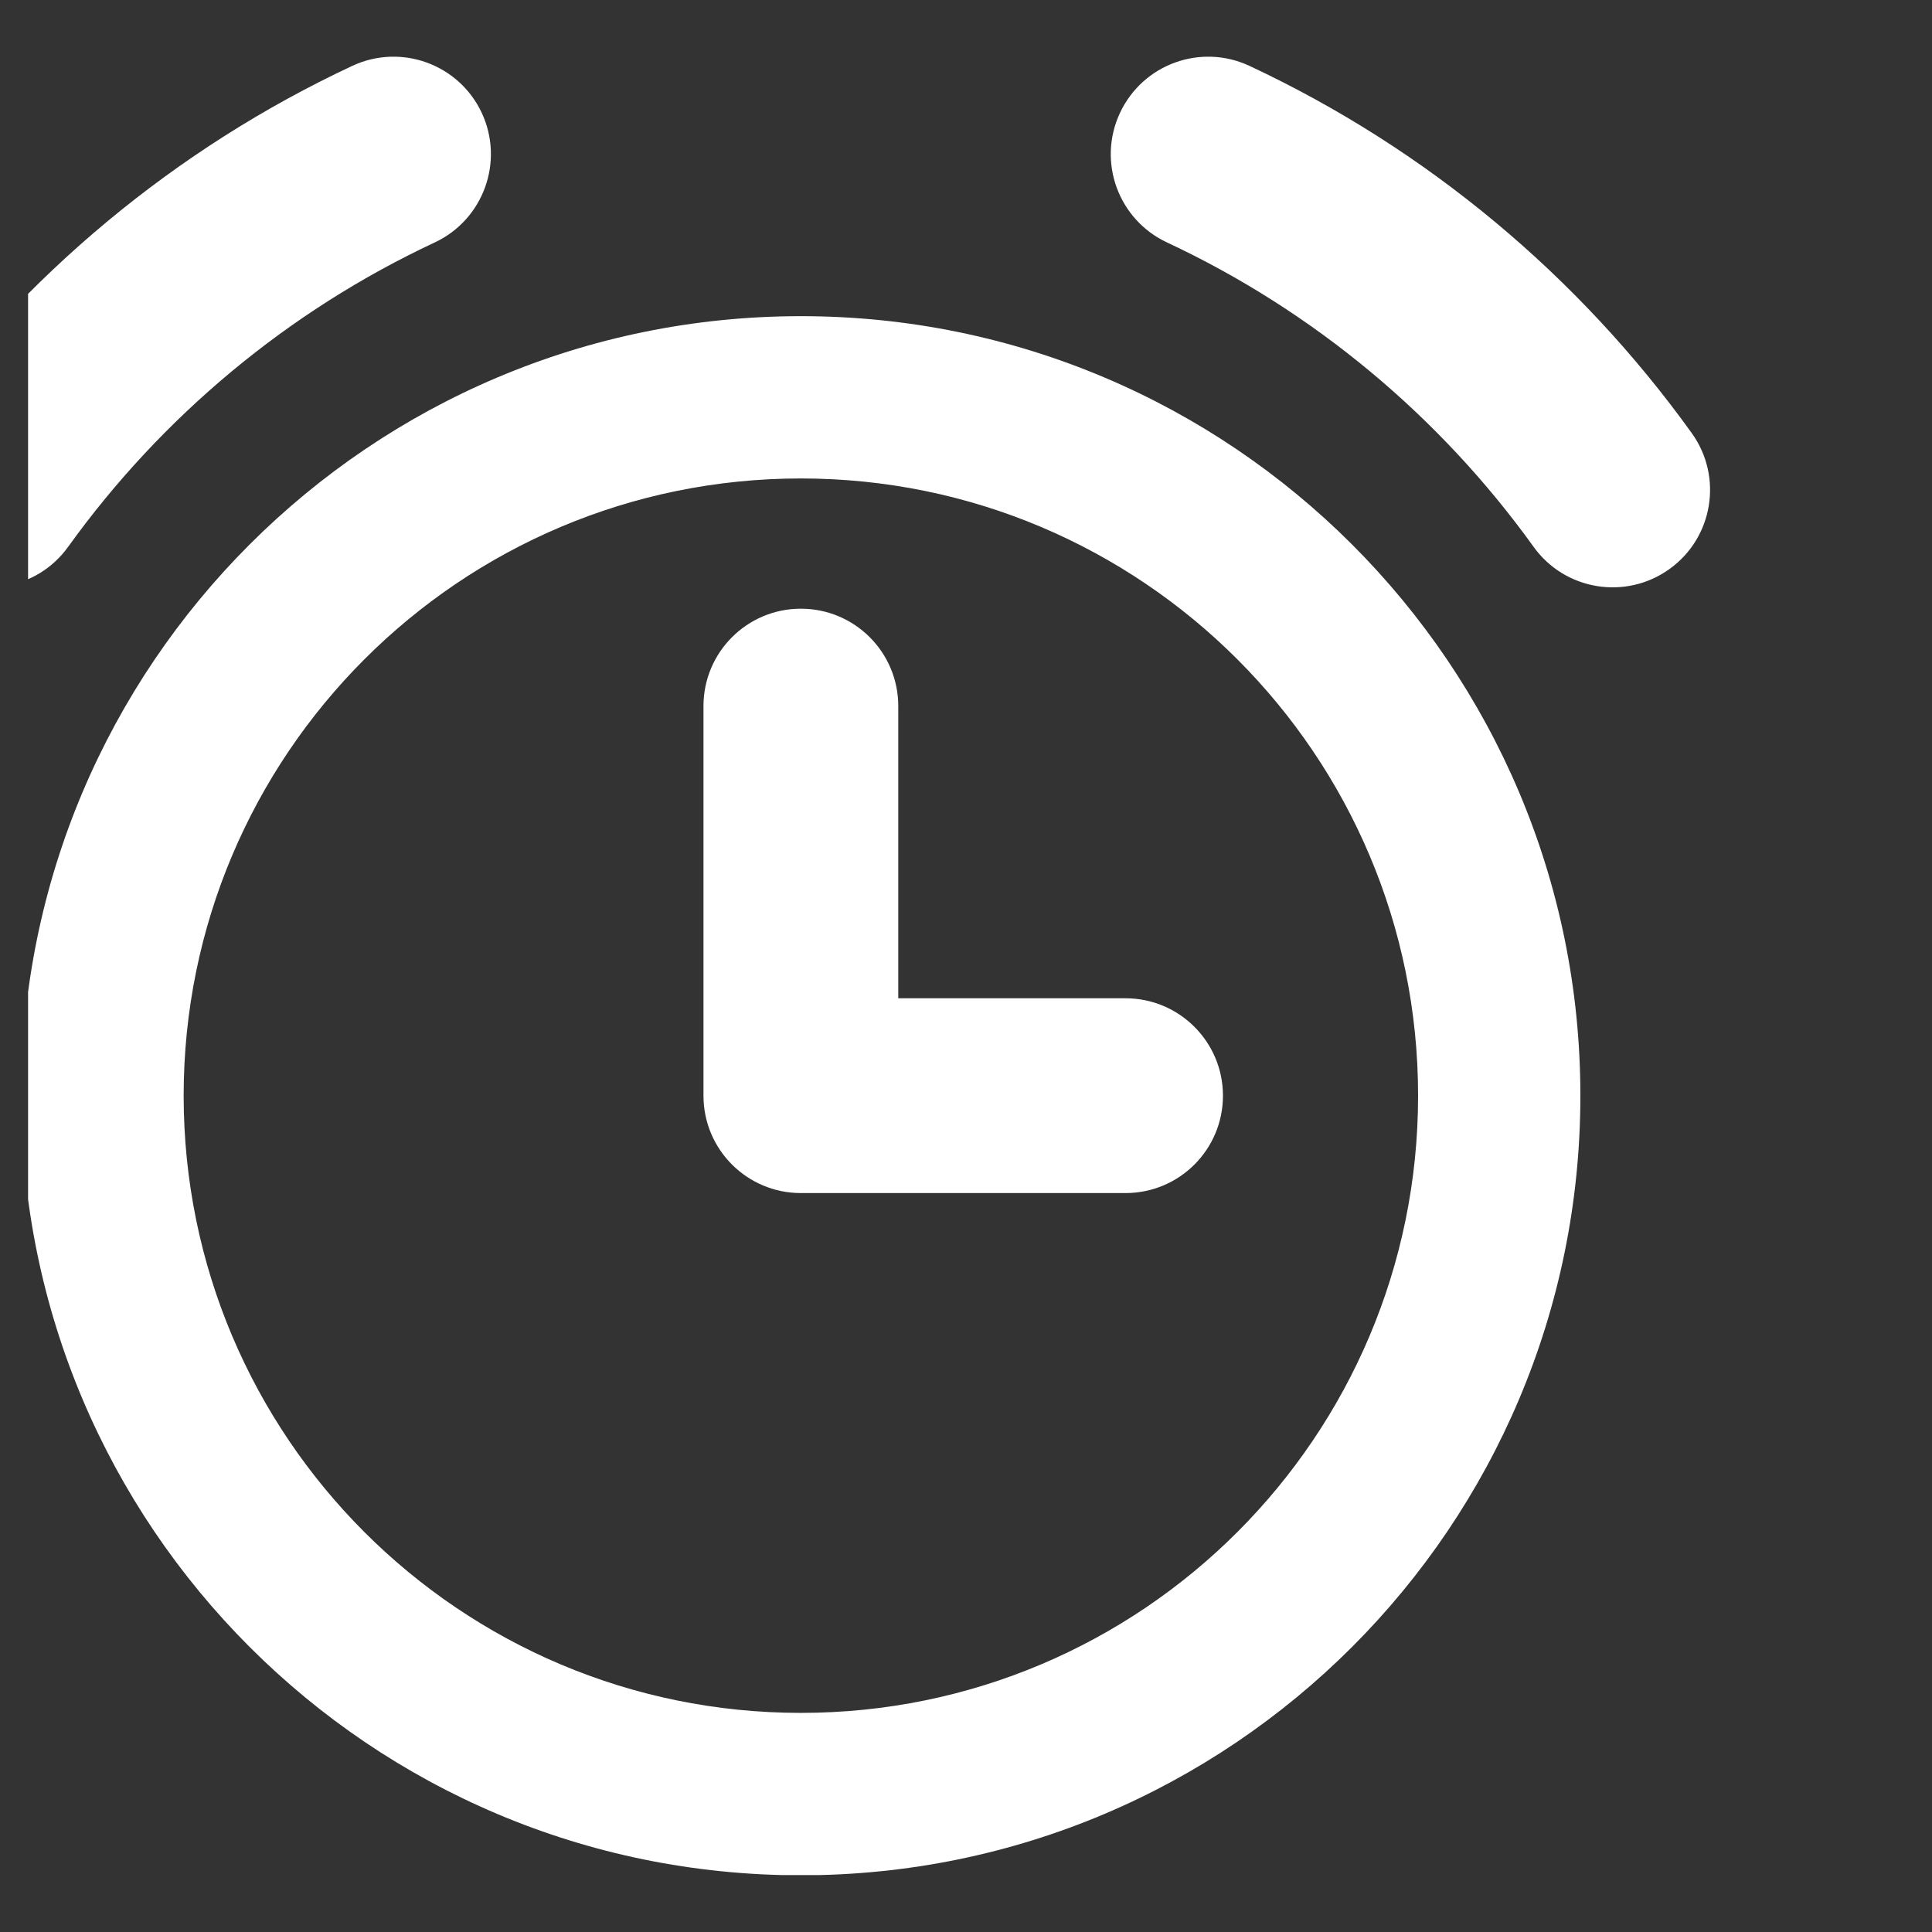 <svg xmlns="http://www.w3.org/2000/svg" width="17" height="17" viewBox="0 0 17 17" fill="none">
  <rect x="0" y="0" width="17" height="17" fill="#333333" stroke="none"/>
  <g clip-path="url(#clip0_4319_582)">
    <path fill-rule="evenodd" clip-rule="evenodd" d="M3.826 2.133C4.254 1.932 4.439 1.422 4.239 0.993C4.038 0.564 3.528 0.379 3.099 0.58C1.541 1.309 0.202 2.428 -0.792 3.811C-1.068 4.195 -0.981 4.731 -0.596 5.007C-0.212 5.283 0.324 5.196 0.6 4.811C1.425 3.664 2.535 2.737 3.826 2.133ZM9.855 0.993C10.056 0.564 10.566 0.379 10.995 0.58C12.553 1.309 13.892 2.428 14.886 3.811C15.162 4.195 15.075 4.731 14.69 5.007C14.306 5.283 13.77 5.196 13.494 4.811C12.669 3.664 11.559 2.737 10.268 2.133C9.839 1.932 9.654 1.422 9.855 0.993ZM1.616 9.641C1.616 6.642 4.048 4.21 7.047 4.21C10.046 4.21 12.478 6.642 12.478 9.641C12.478 12.641 10.046 15.072 7.047 15.072C4.048 15.072 1.616 12.641 1.616 9.641ZM7.047 2.782C3.259 2.782 0.187 5.853 0.187 9.641C0.187 13.43 3.259 16.501 7.047 16.501C10.835 16.501 13.906 13.43 13.906 9.641C13.906 5.853 10.835 2.782 7.047 2.782ZM7.904 6.213C7.904 5.739 7.52 5.356 7.047 5.356C6.574 5.356 6.19 5.739 6.19 6.213V9.641C6.19 10.115 6.574 10.498 7.047 10.498H9.904C10.377 10.498 10.761 10.115 10.761 9.641C10.761 9.168 10.377 8.784 9.904 8.784H7.904V6.213Z" fill="white"/>
  </g>
  <defs>
    <clipPath id="clip0_4319_582">
      <rect width="16" height="16" fill="white" transform="translate(0.247 0.499)"/>
    </clipPath>
  </defs>
</svg>